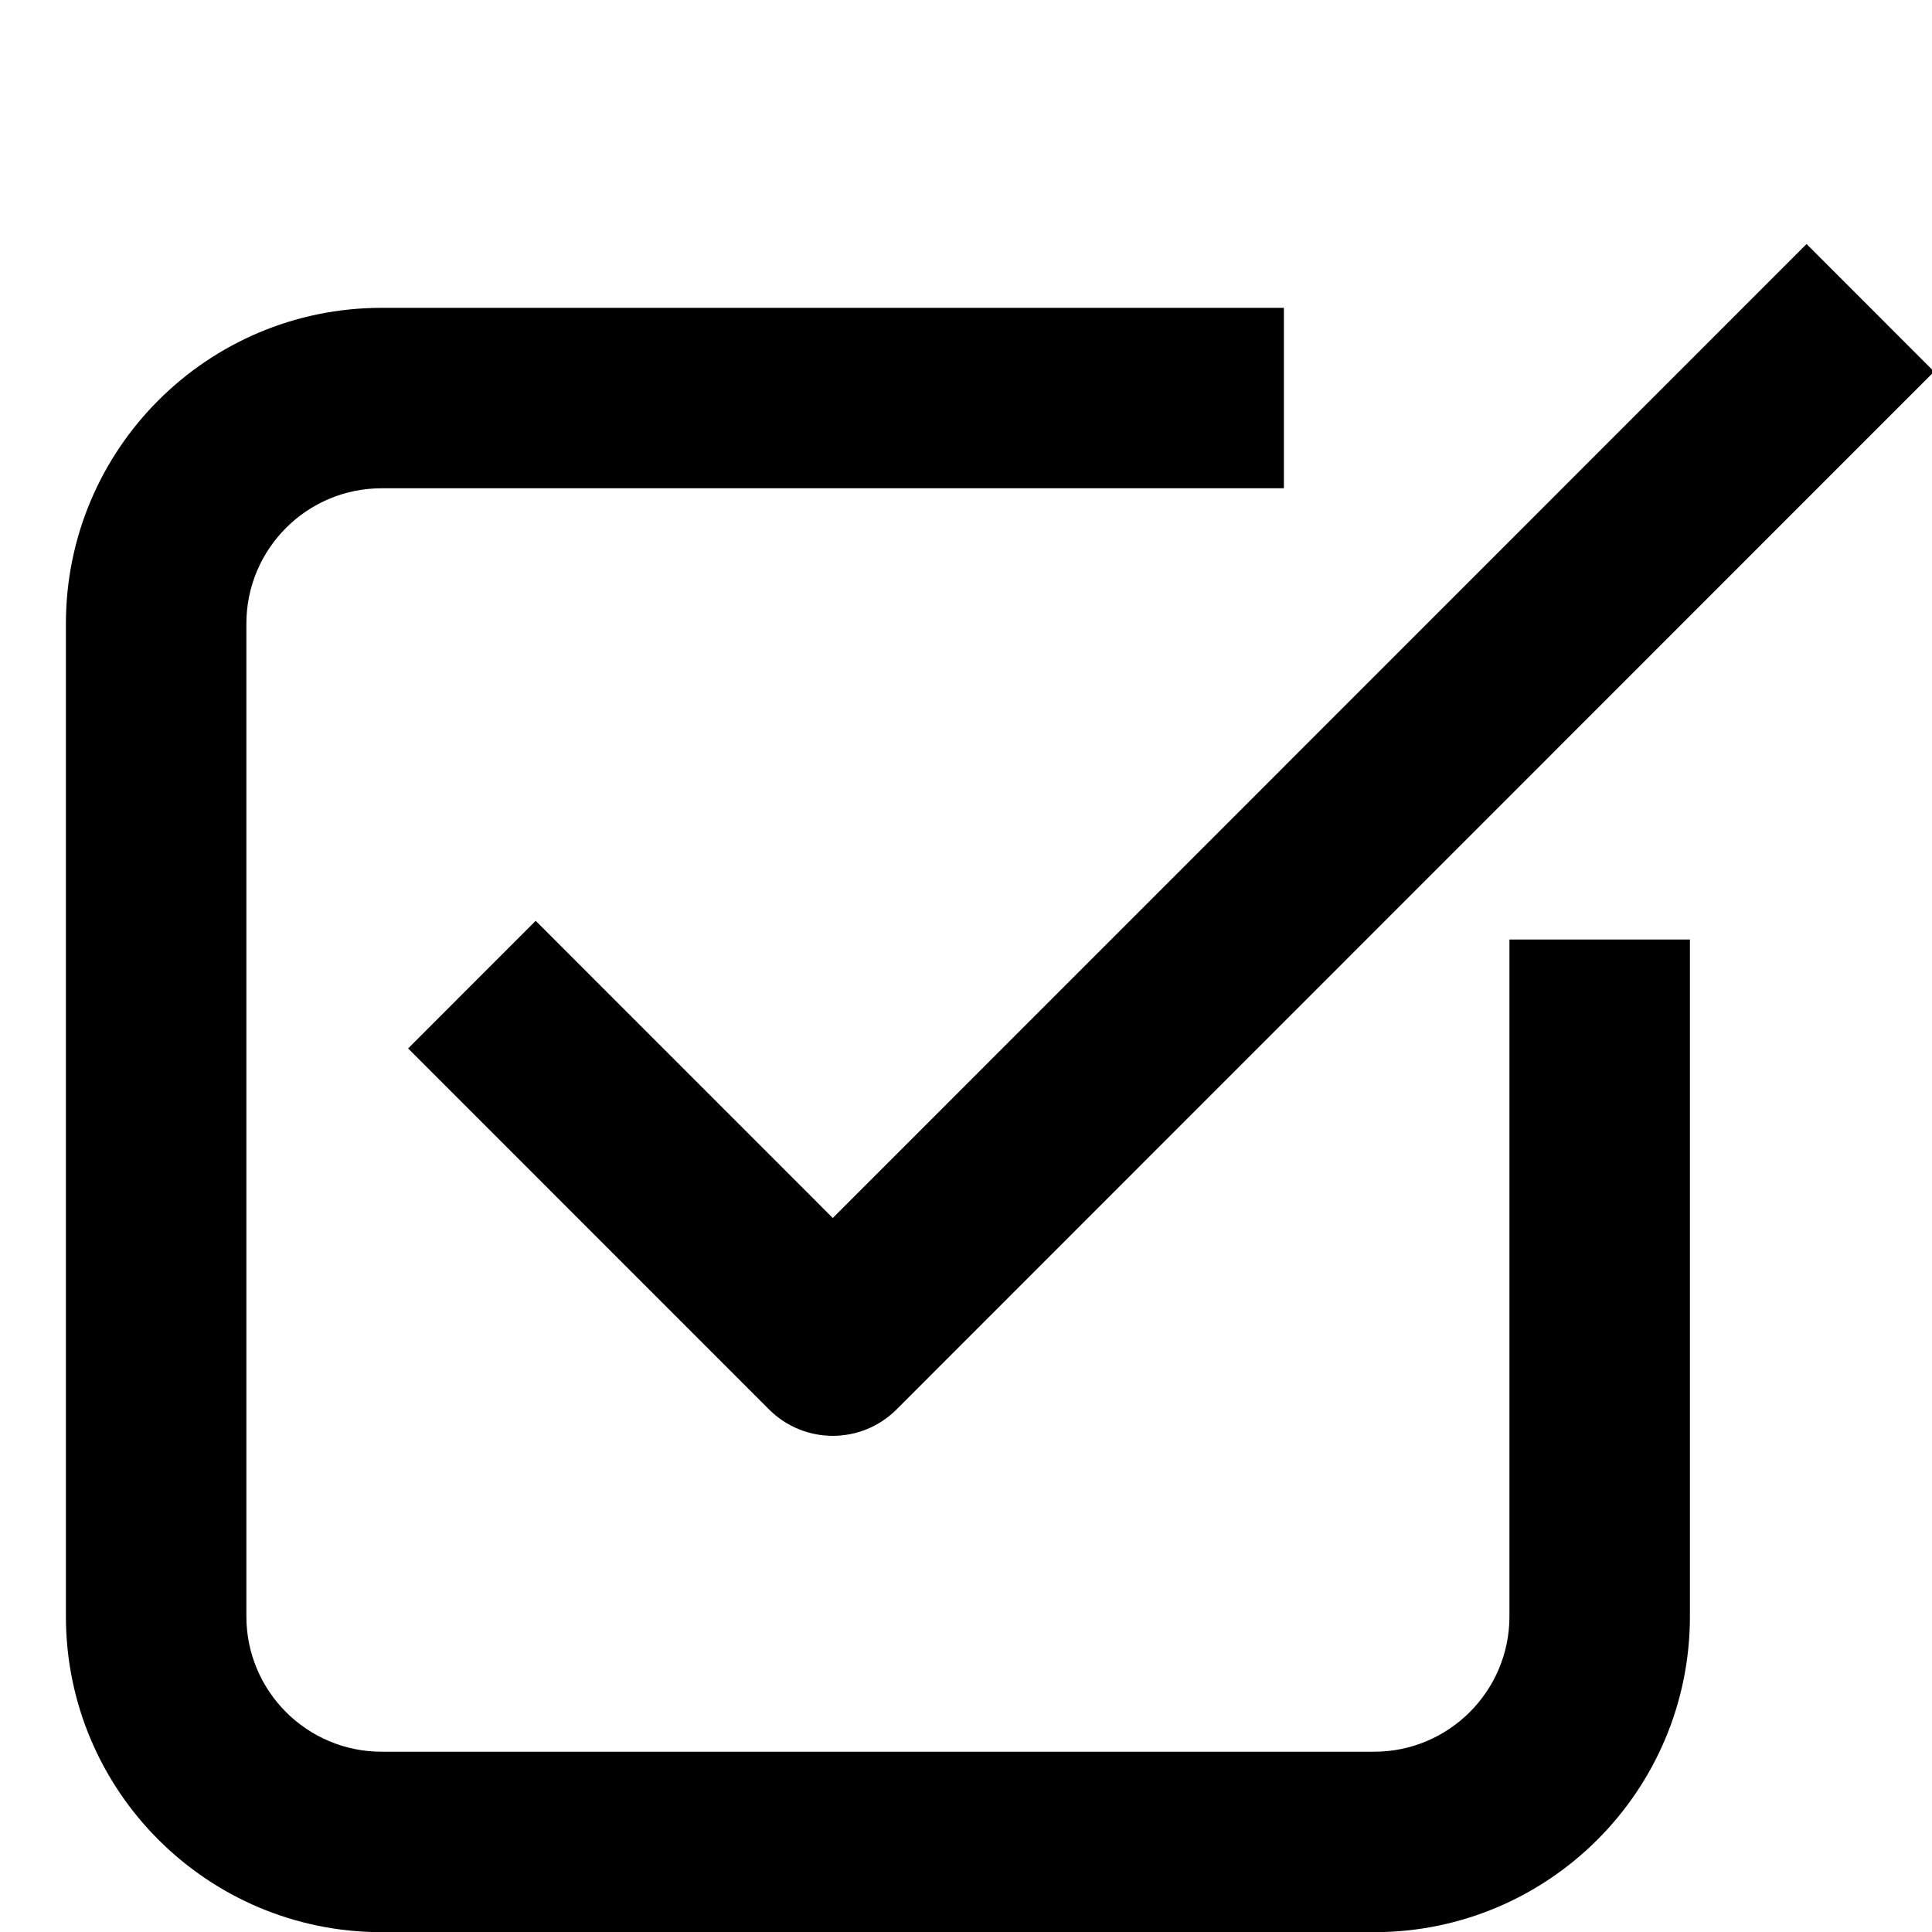 <svg version="1.0" preserveAspectRatio="xMidYMid meet" height="120" viewBox="0 0 90 90" zoomAndPan="magnify" width="120" xmlns:xlink="http://www.w3.org/1999/xlink" xmlns="http://www.w3.org/2000/svg"><defs><clipPath id="d9724804da"><path clip-rule="nonzero" d="M 3.07 14 L 79 14 L 79 90 L 3.07 90 Z M 3.07 14"></path></clipPath><clipPath id="7c00a11cde"><path clip-rule="nonzero" d="M 19 11.328 L 90 11.328 L 90 67 L 19 67 Z M 19 11.328"></path></clipPath></defs><rect fill-opacity="1" height="108" y="-9" fill="#ffffff" width="108" x="-9"></rect><rect fill-opacity="1" height="108" y="-9" fill="#ffffff" width="108" x="-9"></rect><g clip-path="url(#d9724804da)"><path fill-rule="evenodd" fill-opacity="1" d="M 17.781 22.746 C 14.297 22.746 11.477 25.57 11.477 29.055 L 11.477 75.297 C 11.477 78.777 14.297 81.602 17.781 81.602 L 64.012 81.602 C 67.492 81.602 70.316 78.777 70.316 75.297 L 70.316 43.766 L 78.723 43.766 L 78.723 75.297 C 78.723 83.422 72.137 90.008 64.012 90.008 L 17.781 90.008 C 9.656 90.008 3.07 83.422 3.07 75.297 L 3.07 29.055 C 3.07 20.926 9.656 14.34 17.781 14.34 L 59.809 14.34 L 59.809 22.746 Z M 17.781 22.746" fill="#000000"></path></g><g clip-path="url(#7c00a11cde)"><path fill-rule="evenodd" fill-opacity="1" d="M 90.098 17.312 L 41.766 65.656 C 40.125 67.297 37.465 67.297 35.824 65.656 L 19.012 48.84 L 24.953 42.895 L 38.793 56.738 L 84.156 11.367 Z M 90.098 17.312" fill="#000000"></path></g></svg>